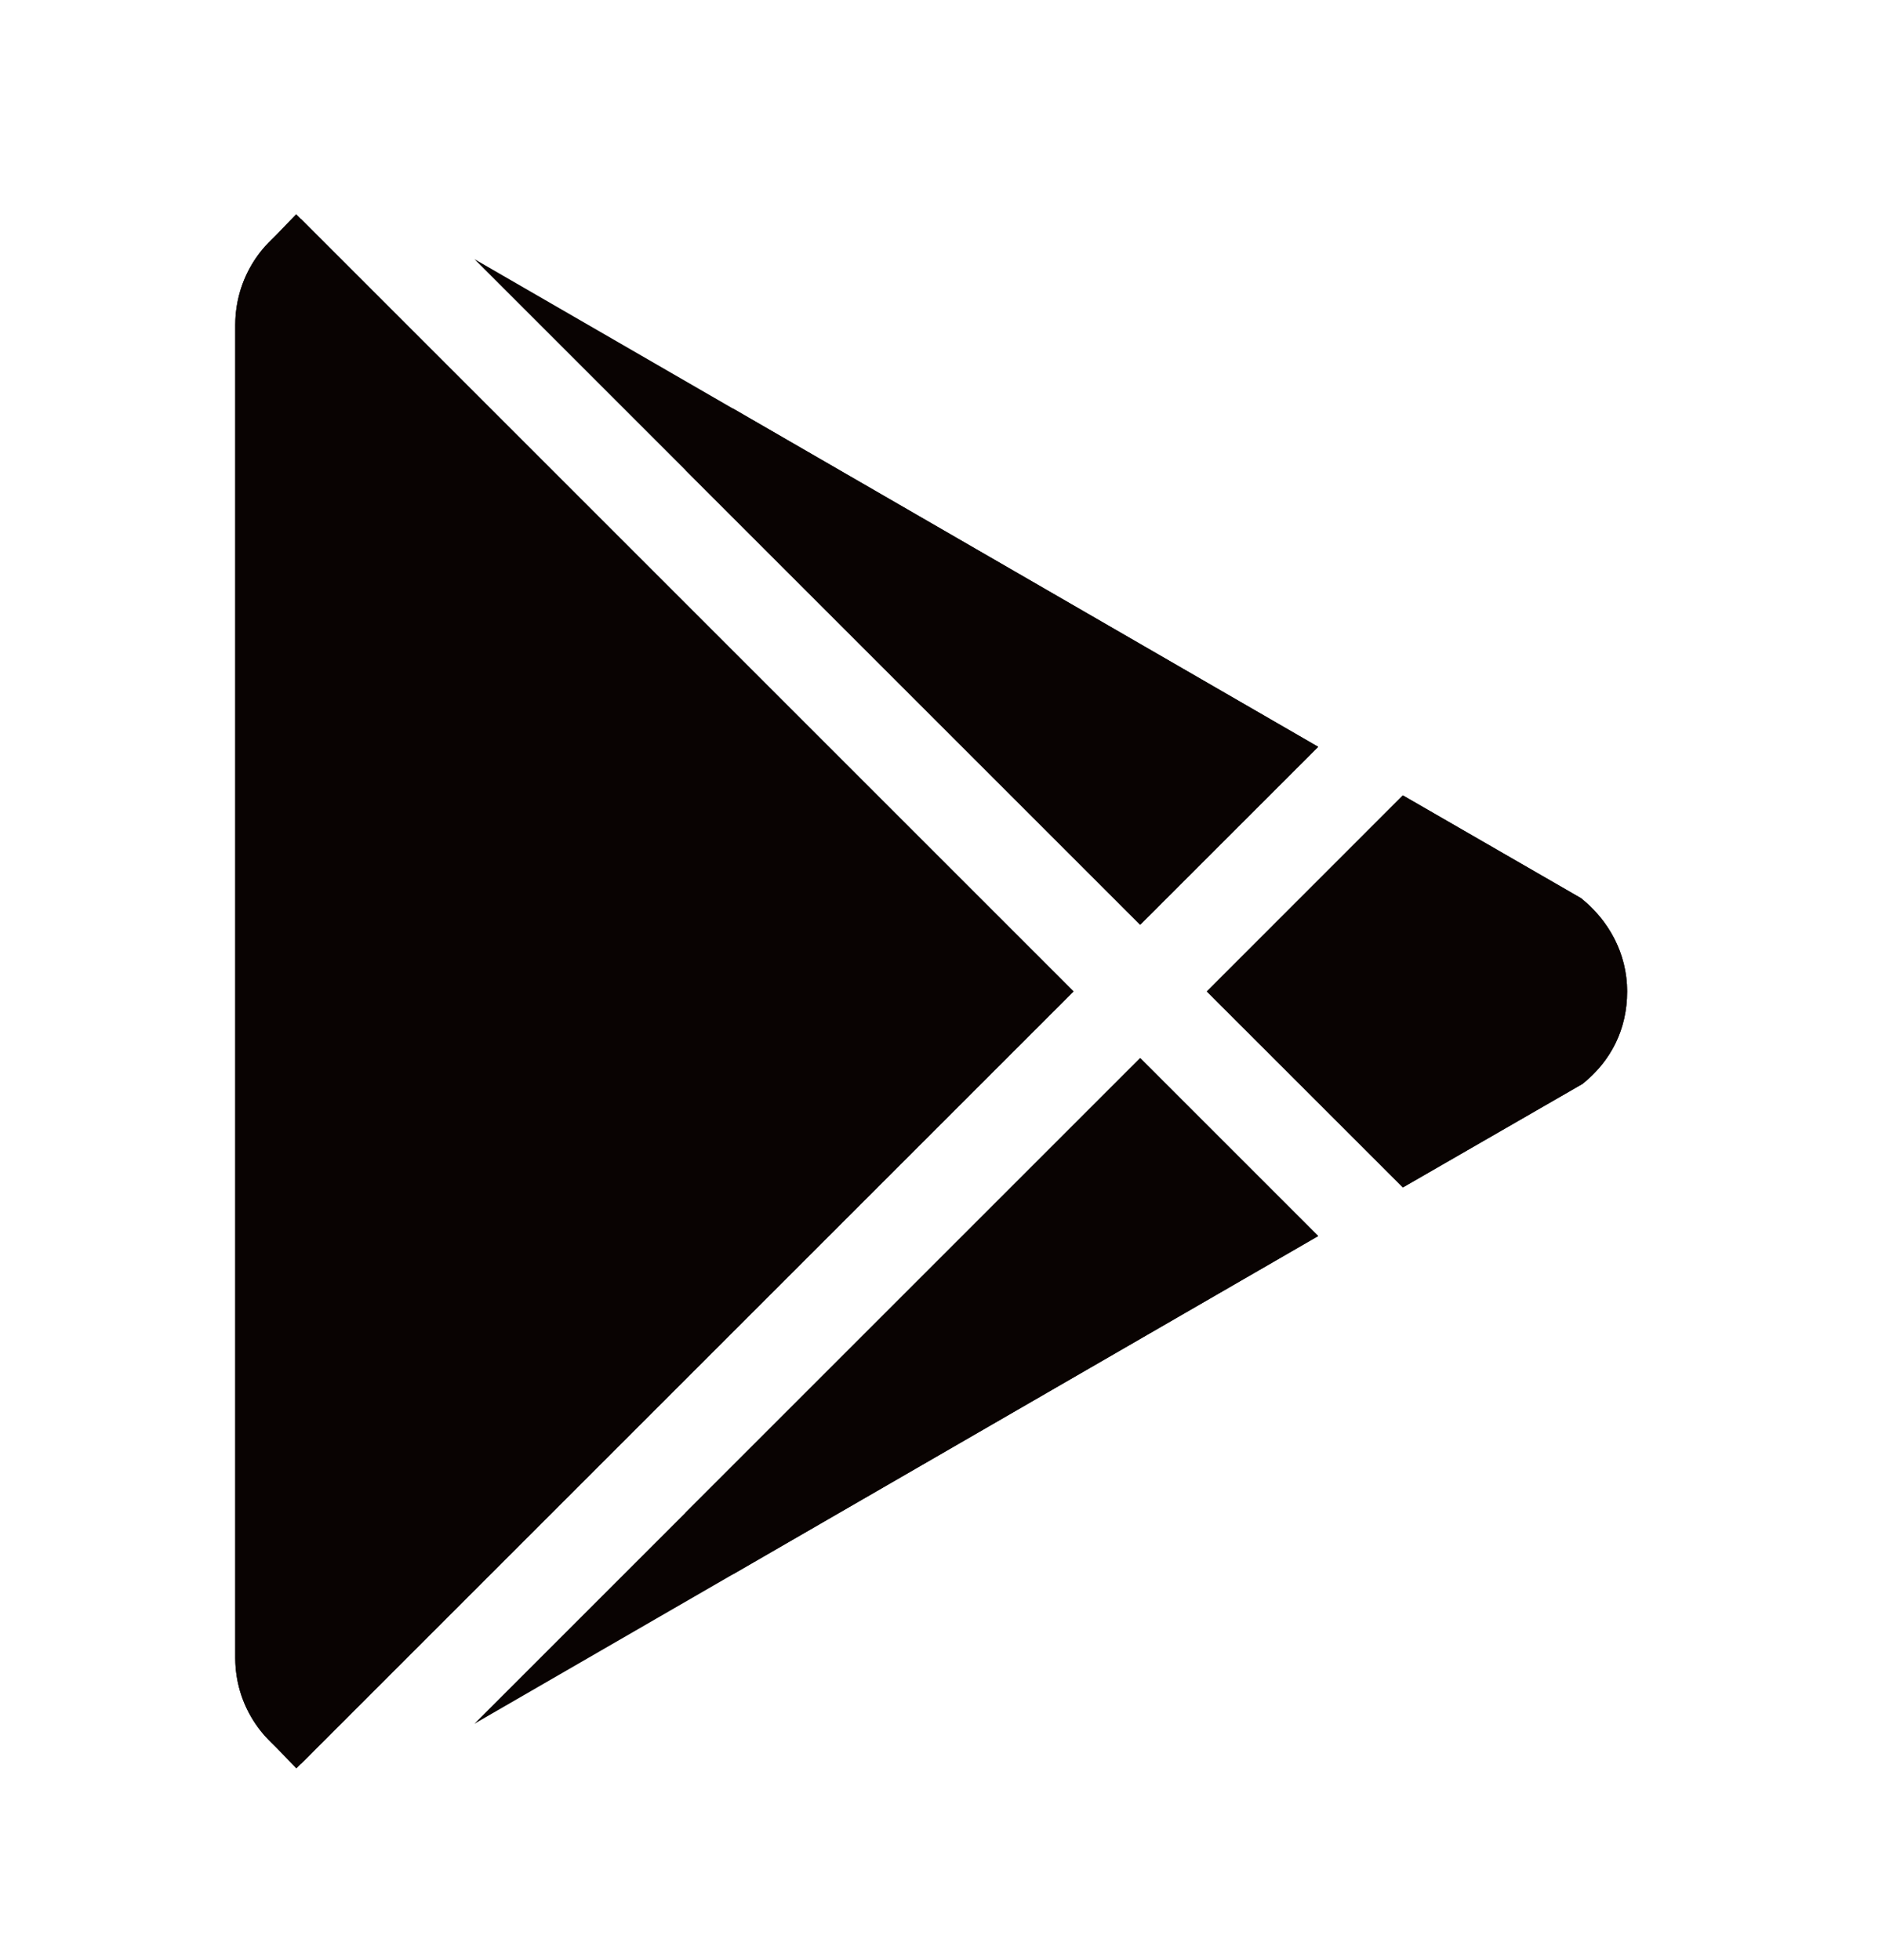<svg width="24" height="25" viewBox="0 0 24 25" fill="none" xmlns="http://www.w3.org/2000/svg">
<path d="M3 21.145V4.145C3 3.555 3.34 3.035 3.84 2.795L13.69 12.645L3.84 22.495C3.34 22.245 3 21.735 3 21.145ZM16.81 15.765L6.05 21.985L14.54 13.495L16.81 15.765ZM20.16 11.455C20.5 11.725 20.75 12.145 20.75 12.645C20.75 13.145 20.53 13.545 20.18 13.825L17.89 15.145L15.39 12.645L17.89 10.145L20.16 11.455ZM6.05 3.305L16.81 9.525L14.54 11.795L6.05 3.305Z" fill="#090302"/>
<path d="M3.5 21.145V4.145C3.5 3.872 3.608 3.623 3.782 3.444L12.983 12.645L3.784 21.843C3.607 21.661 3.5 21.415 3.5 21.145ZM14.54 14.202L15.996 15.658L9.095 19.647L14.54 14.202ZM17.972 10.769L19.875 11.867C20.1 12.057 20.25 12.331 20.25 12.645C20.25 12.969 20.119 13.222 19.895 13.412L17.973 14.52L16.097 12.645L17.972 10.769ZM14.54 11.087L9.095 5.642L15.996 9.632L14.54 11.087Z" fill="#090302" stroke="#090302"/>
</svg>

